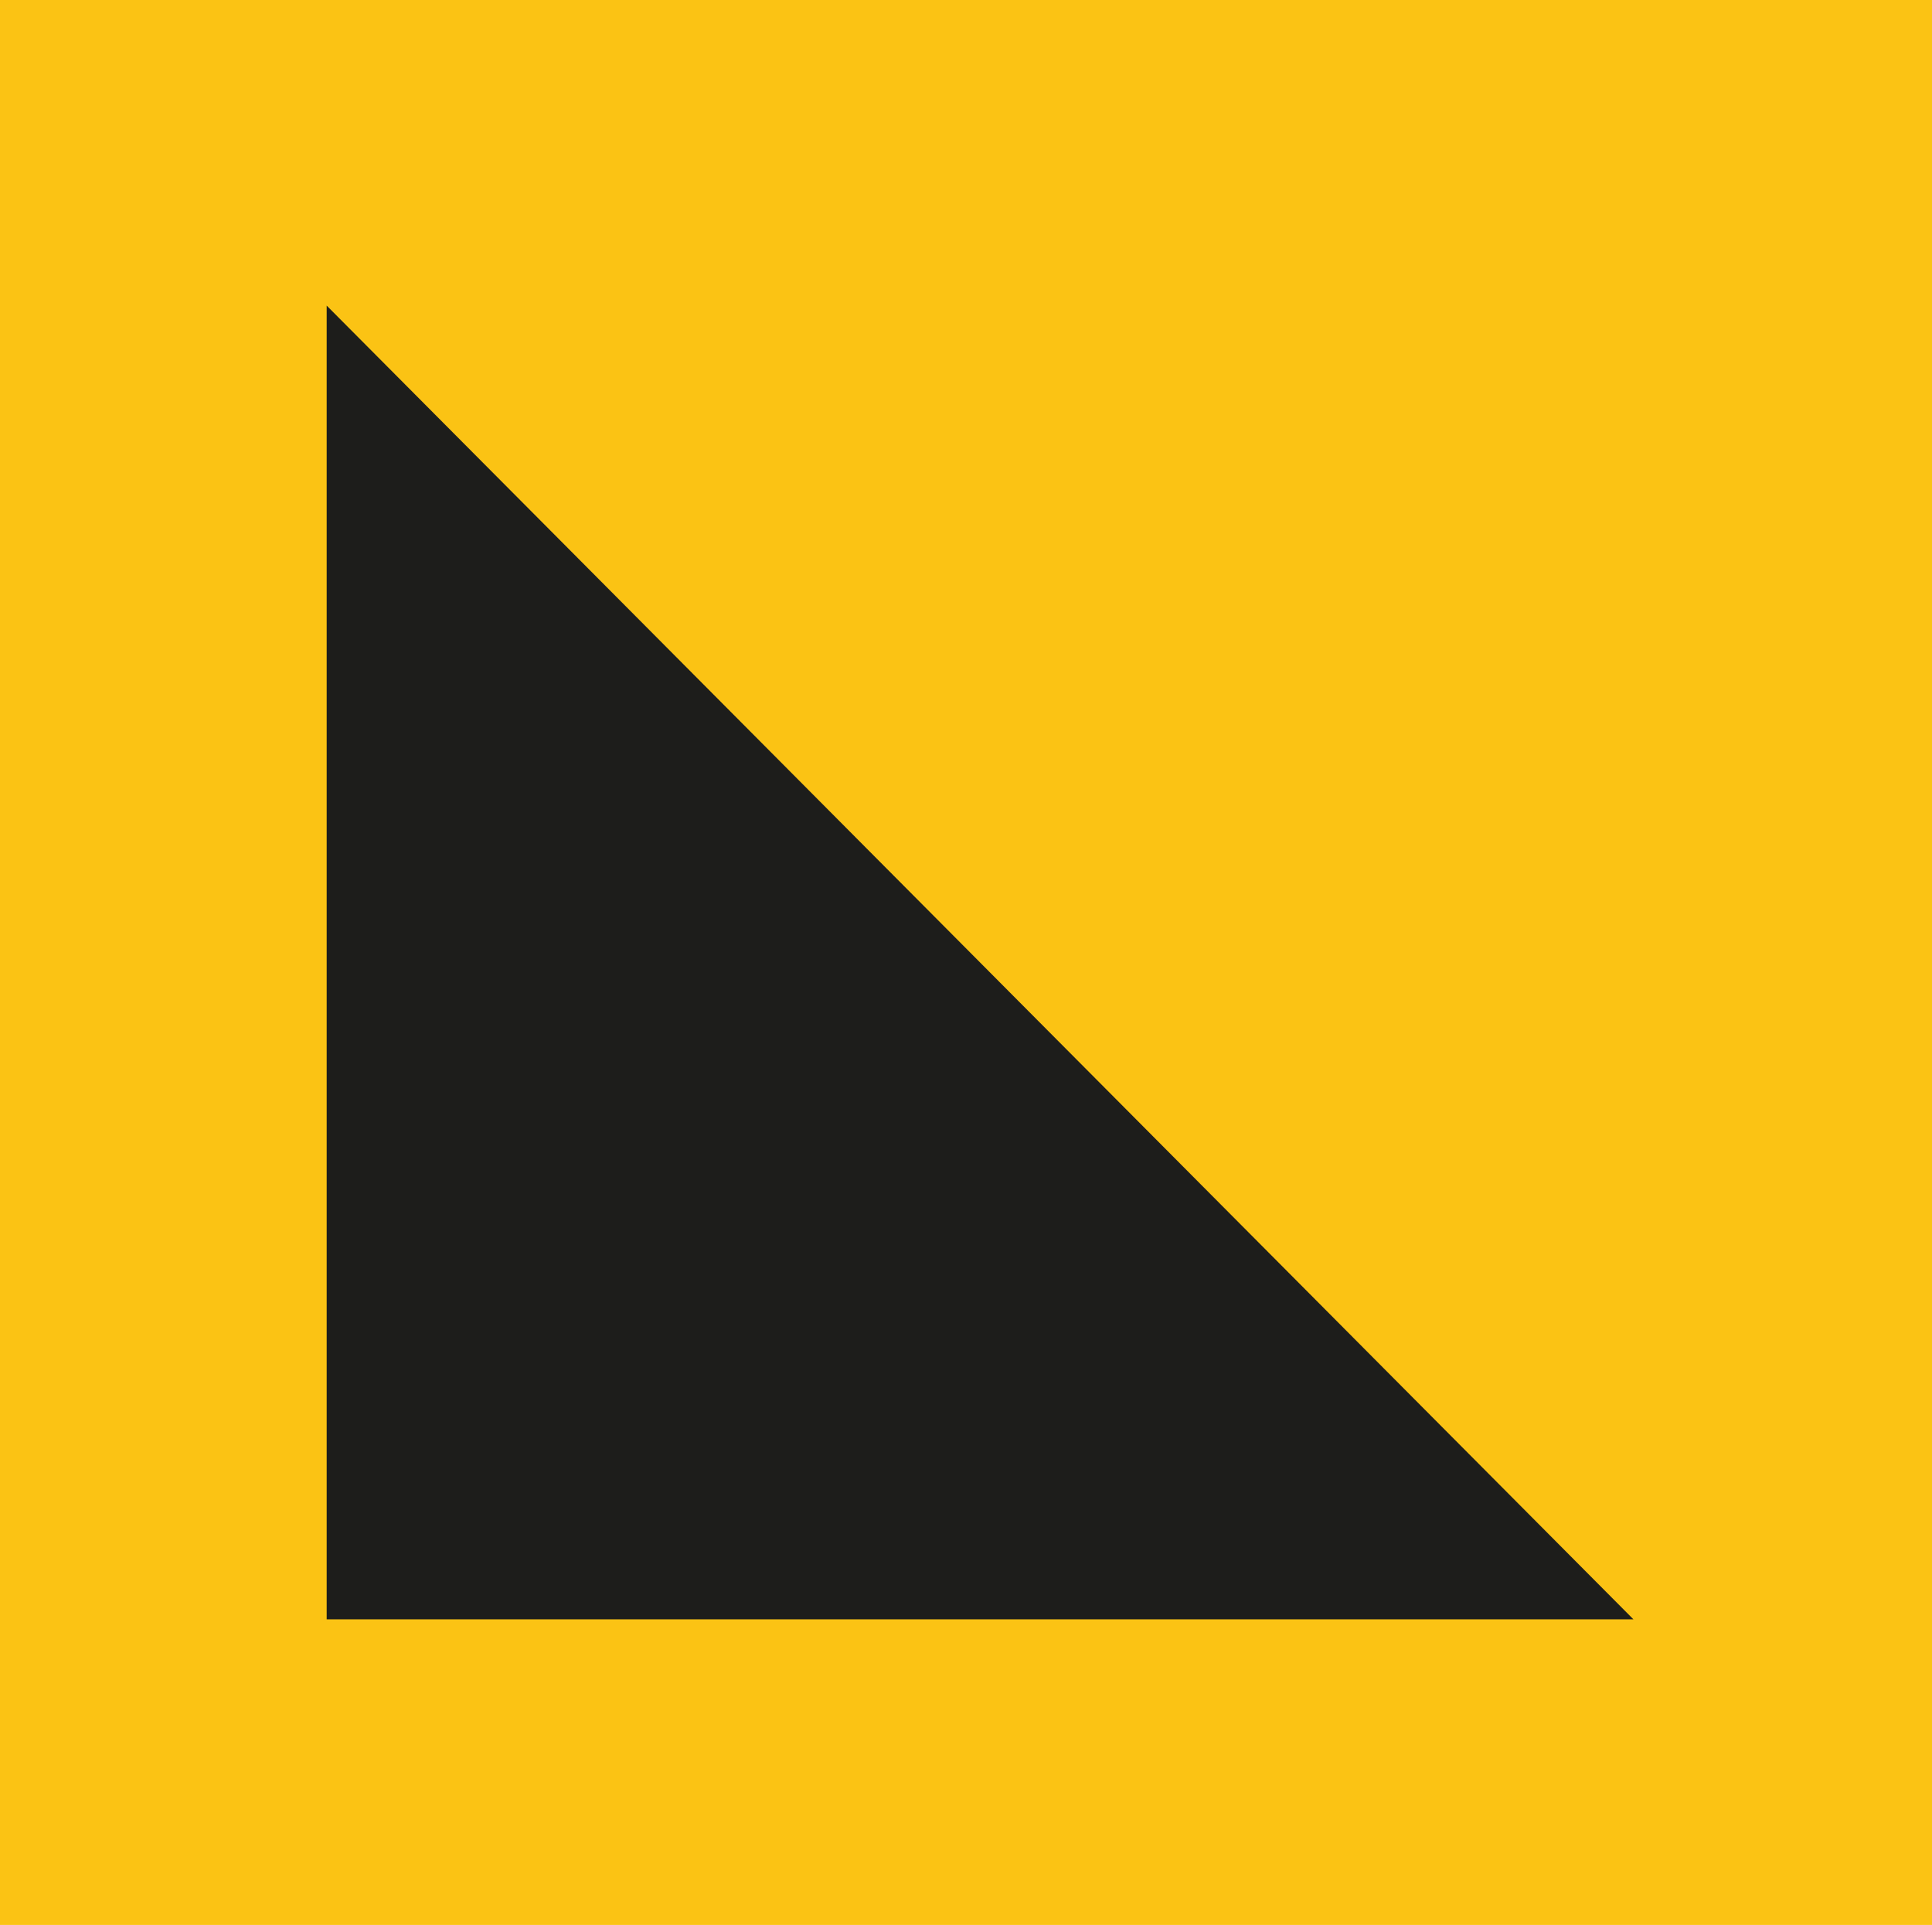 <svg xmlns="http://www.w3.org/2000/svg" version="1.1" xmlns:xlink="http://www.w3.org/1999/xlink" xmlns:svgjs="http://svgjs.dev/svgjs" width="55" height="54.8"><svg xmlns="http://www.w3.org/2000/svg" version="1.1" viewBox="0 0 55 54.8">
  <defs>
    <style>
      .cls-1 {
        fill: #1d1d1b;
      }

      .cls-2 {
        fill: #fbc314;
      }
    </style>
  </defs>
  <!-- Generator: Adobe Illustrator 28.6.0, SVG Export Plug-In . SVG Version: 1.2.0 Build 709)  -->
  <g>
    <g id="SvgjsG1001">
      <g>
        <path class="cls-2" d="M0,0h55v54.8H0V0ZM.2,2.6h2.3v49.7H.2V2.6Z"></path>
        <path class="cls-1" d="M9.3,8.7v37.4h37.2L9.3,8.7Z"></path>
      </g>
    </g>
  </g>
</svg><style>@media (prefers-color-scheme: light) { :root { filter: none; } }
@media (prefers-color-scheme: dark) { :root { filter: none; } }
</style></svg>